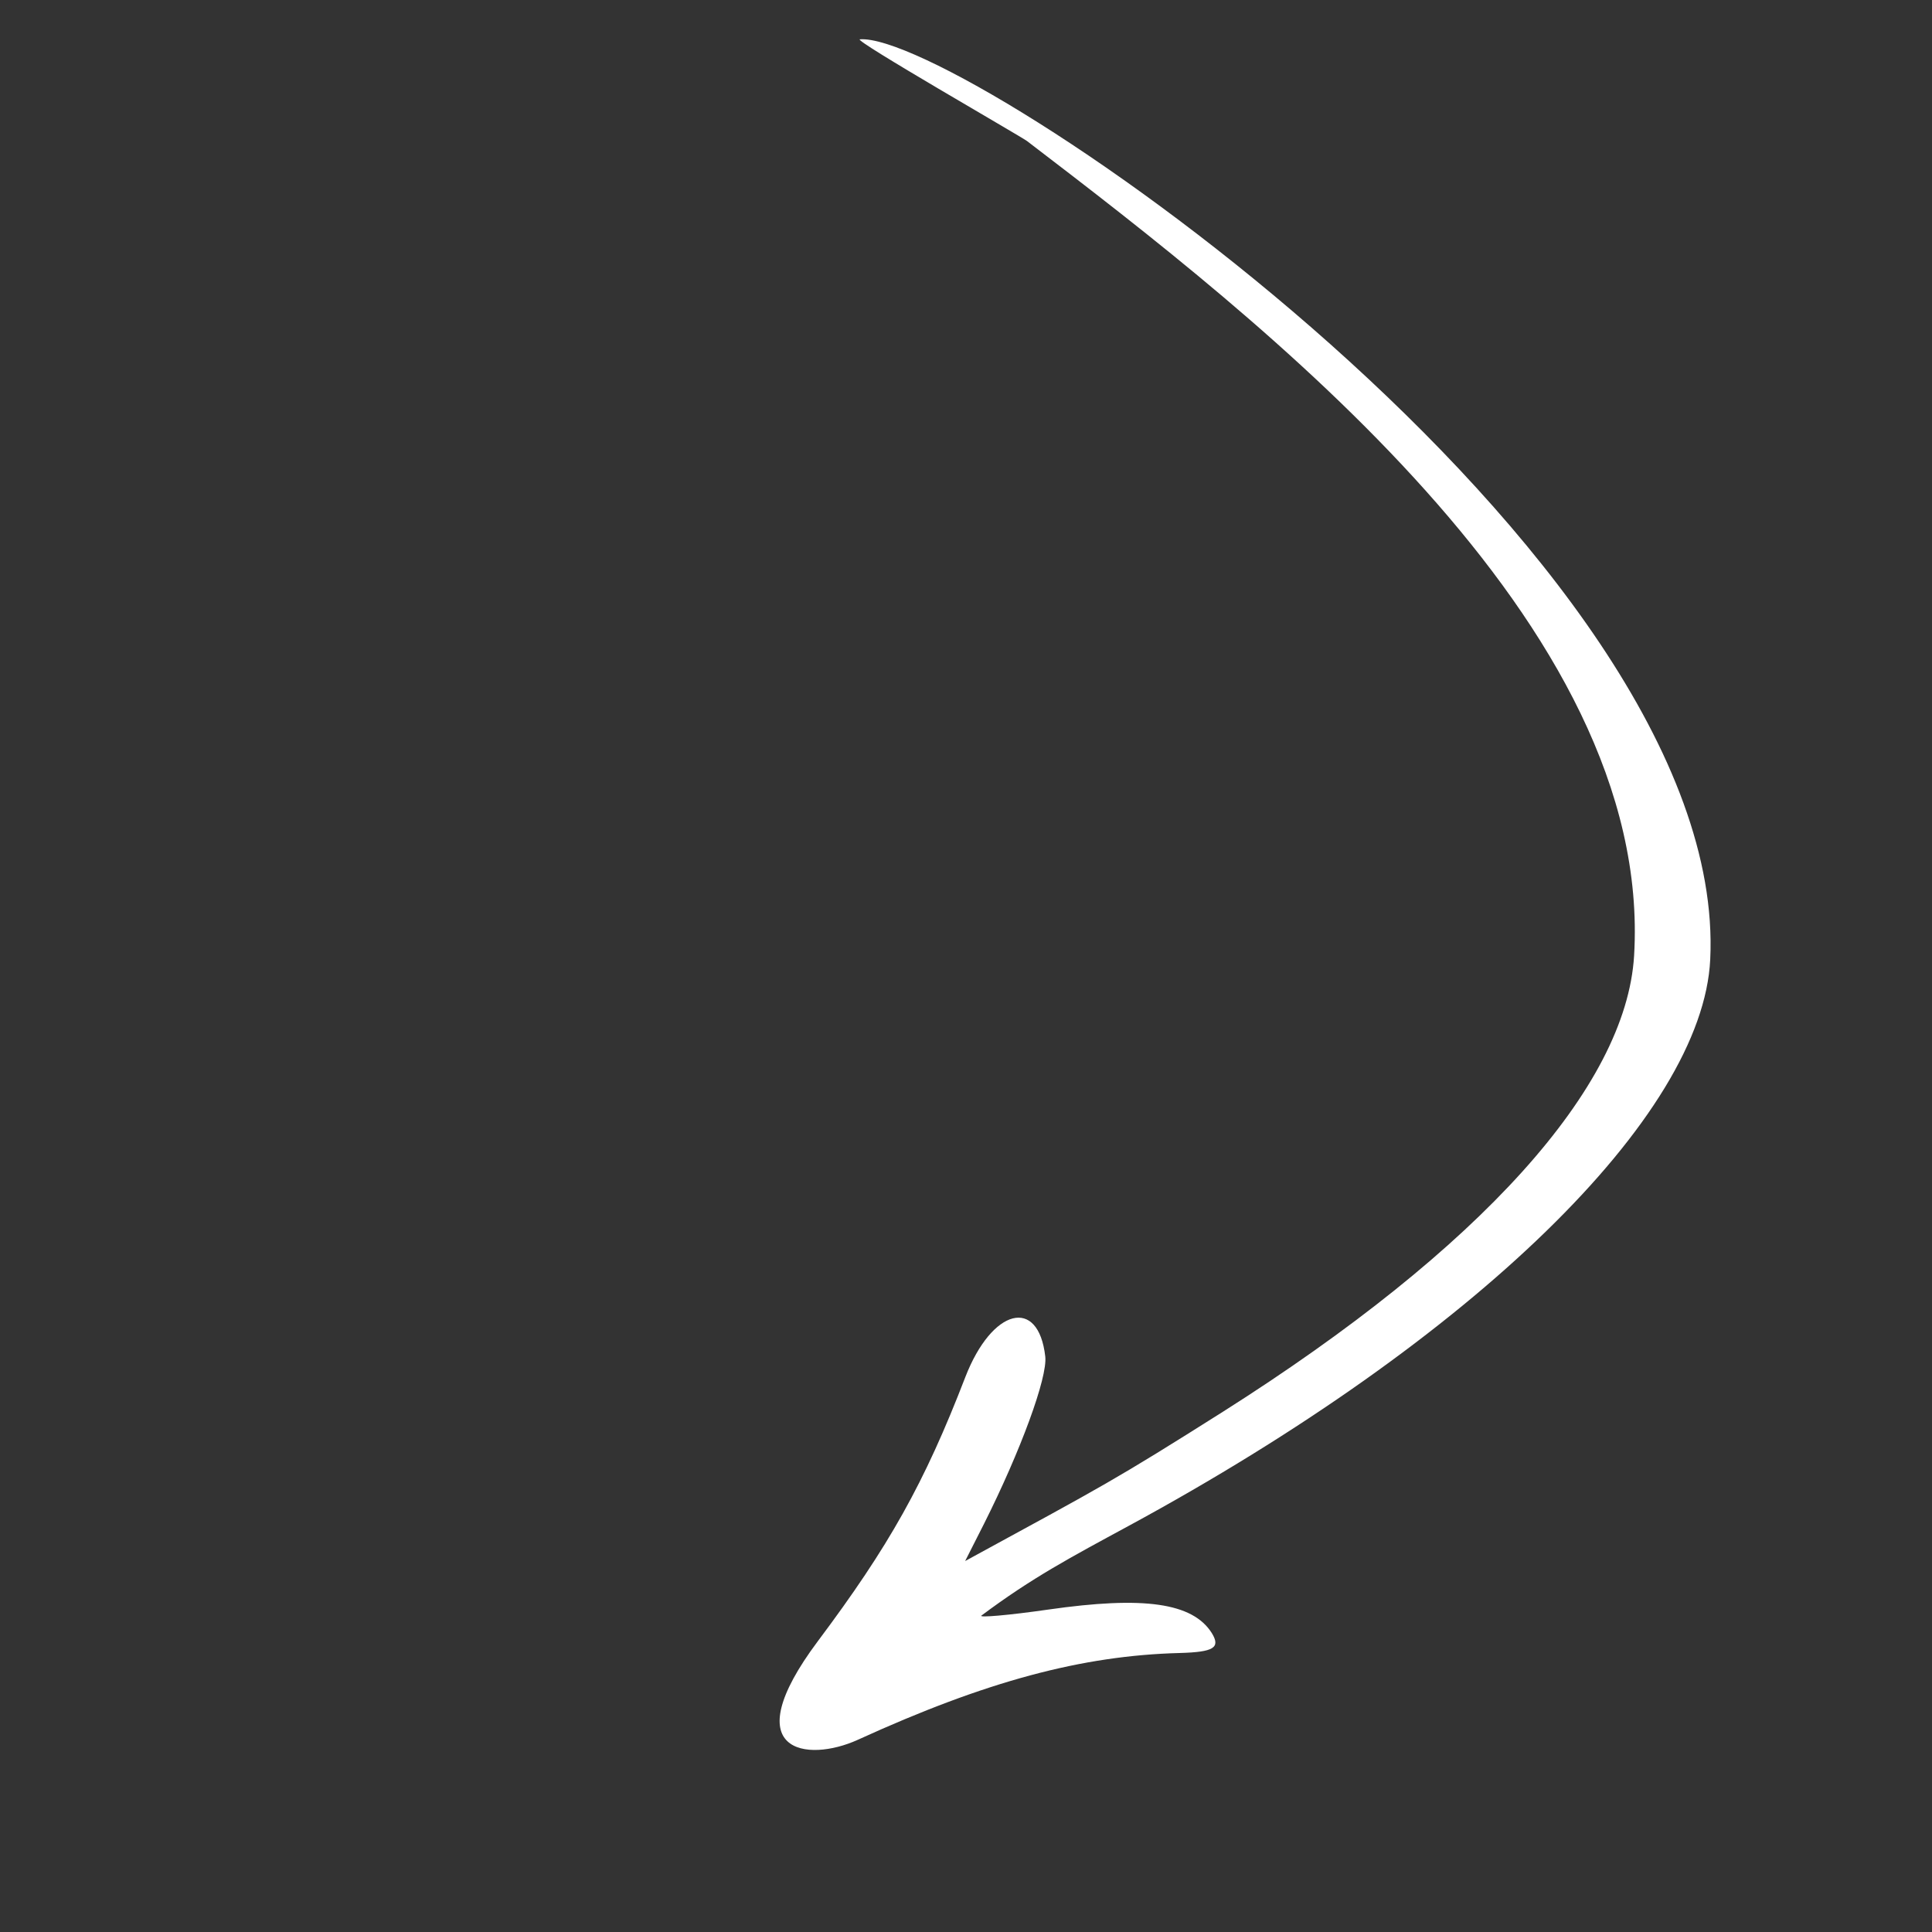 <?xml version="1.0" encoding="UTF-8"?> <svg xmlns="http://www.w3.org/2000/svg" width="66" height="66" viewBox="0 0 66 66" fill="none"><rect x="0" y="0" width="66" height="66" fill="#333333" stroke="none"/> <path fill-rule="evenodd" clip-rule="evenodd" d="M29.374 1.343C32.86 1.079 59.09 18.924 58.424 32.773C58.171 38.132 50.346 45.736 38.545 52.133C36.599 53.188 35.254 53.898 33.528 55.19C33.415 55.268 34.436 55.183 35.813 54.985C39.073 54.517 40.74 54.753 41.395 55.785C41.705 56.288 41.468 56.436 40.304 56.469C36.969 56.555 33.695 57.429 29.302 59.435C27.575 60.22 25.07 59.898 27.939 56.065C30.367 52.823 31.577 50.675 32.977 47.043C33.889 44.69 35.474 44.287 35.708 46.341C35.789 47.053 34.868 49.562 33.615 52.056L32.971 53.327C37.762 50.716 38.072 50.569 41.776 48.228C50.575 42.654 55.549 37.145 55.823 32.651C56.505 21.29 43.07 10.923 35.083 4.817C34.863 4.652 29.123 1.362 29.374 1.343Z" fill="white"></path> </svg> 